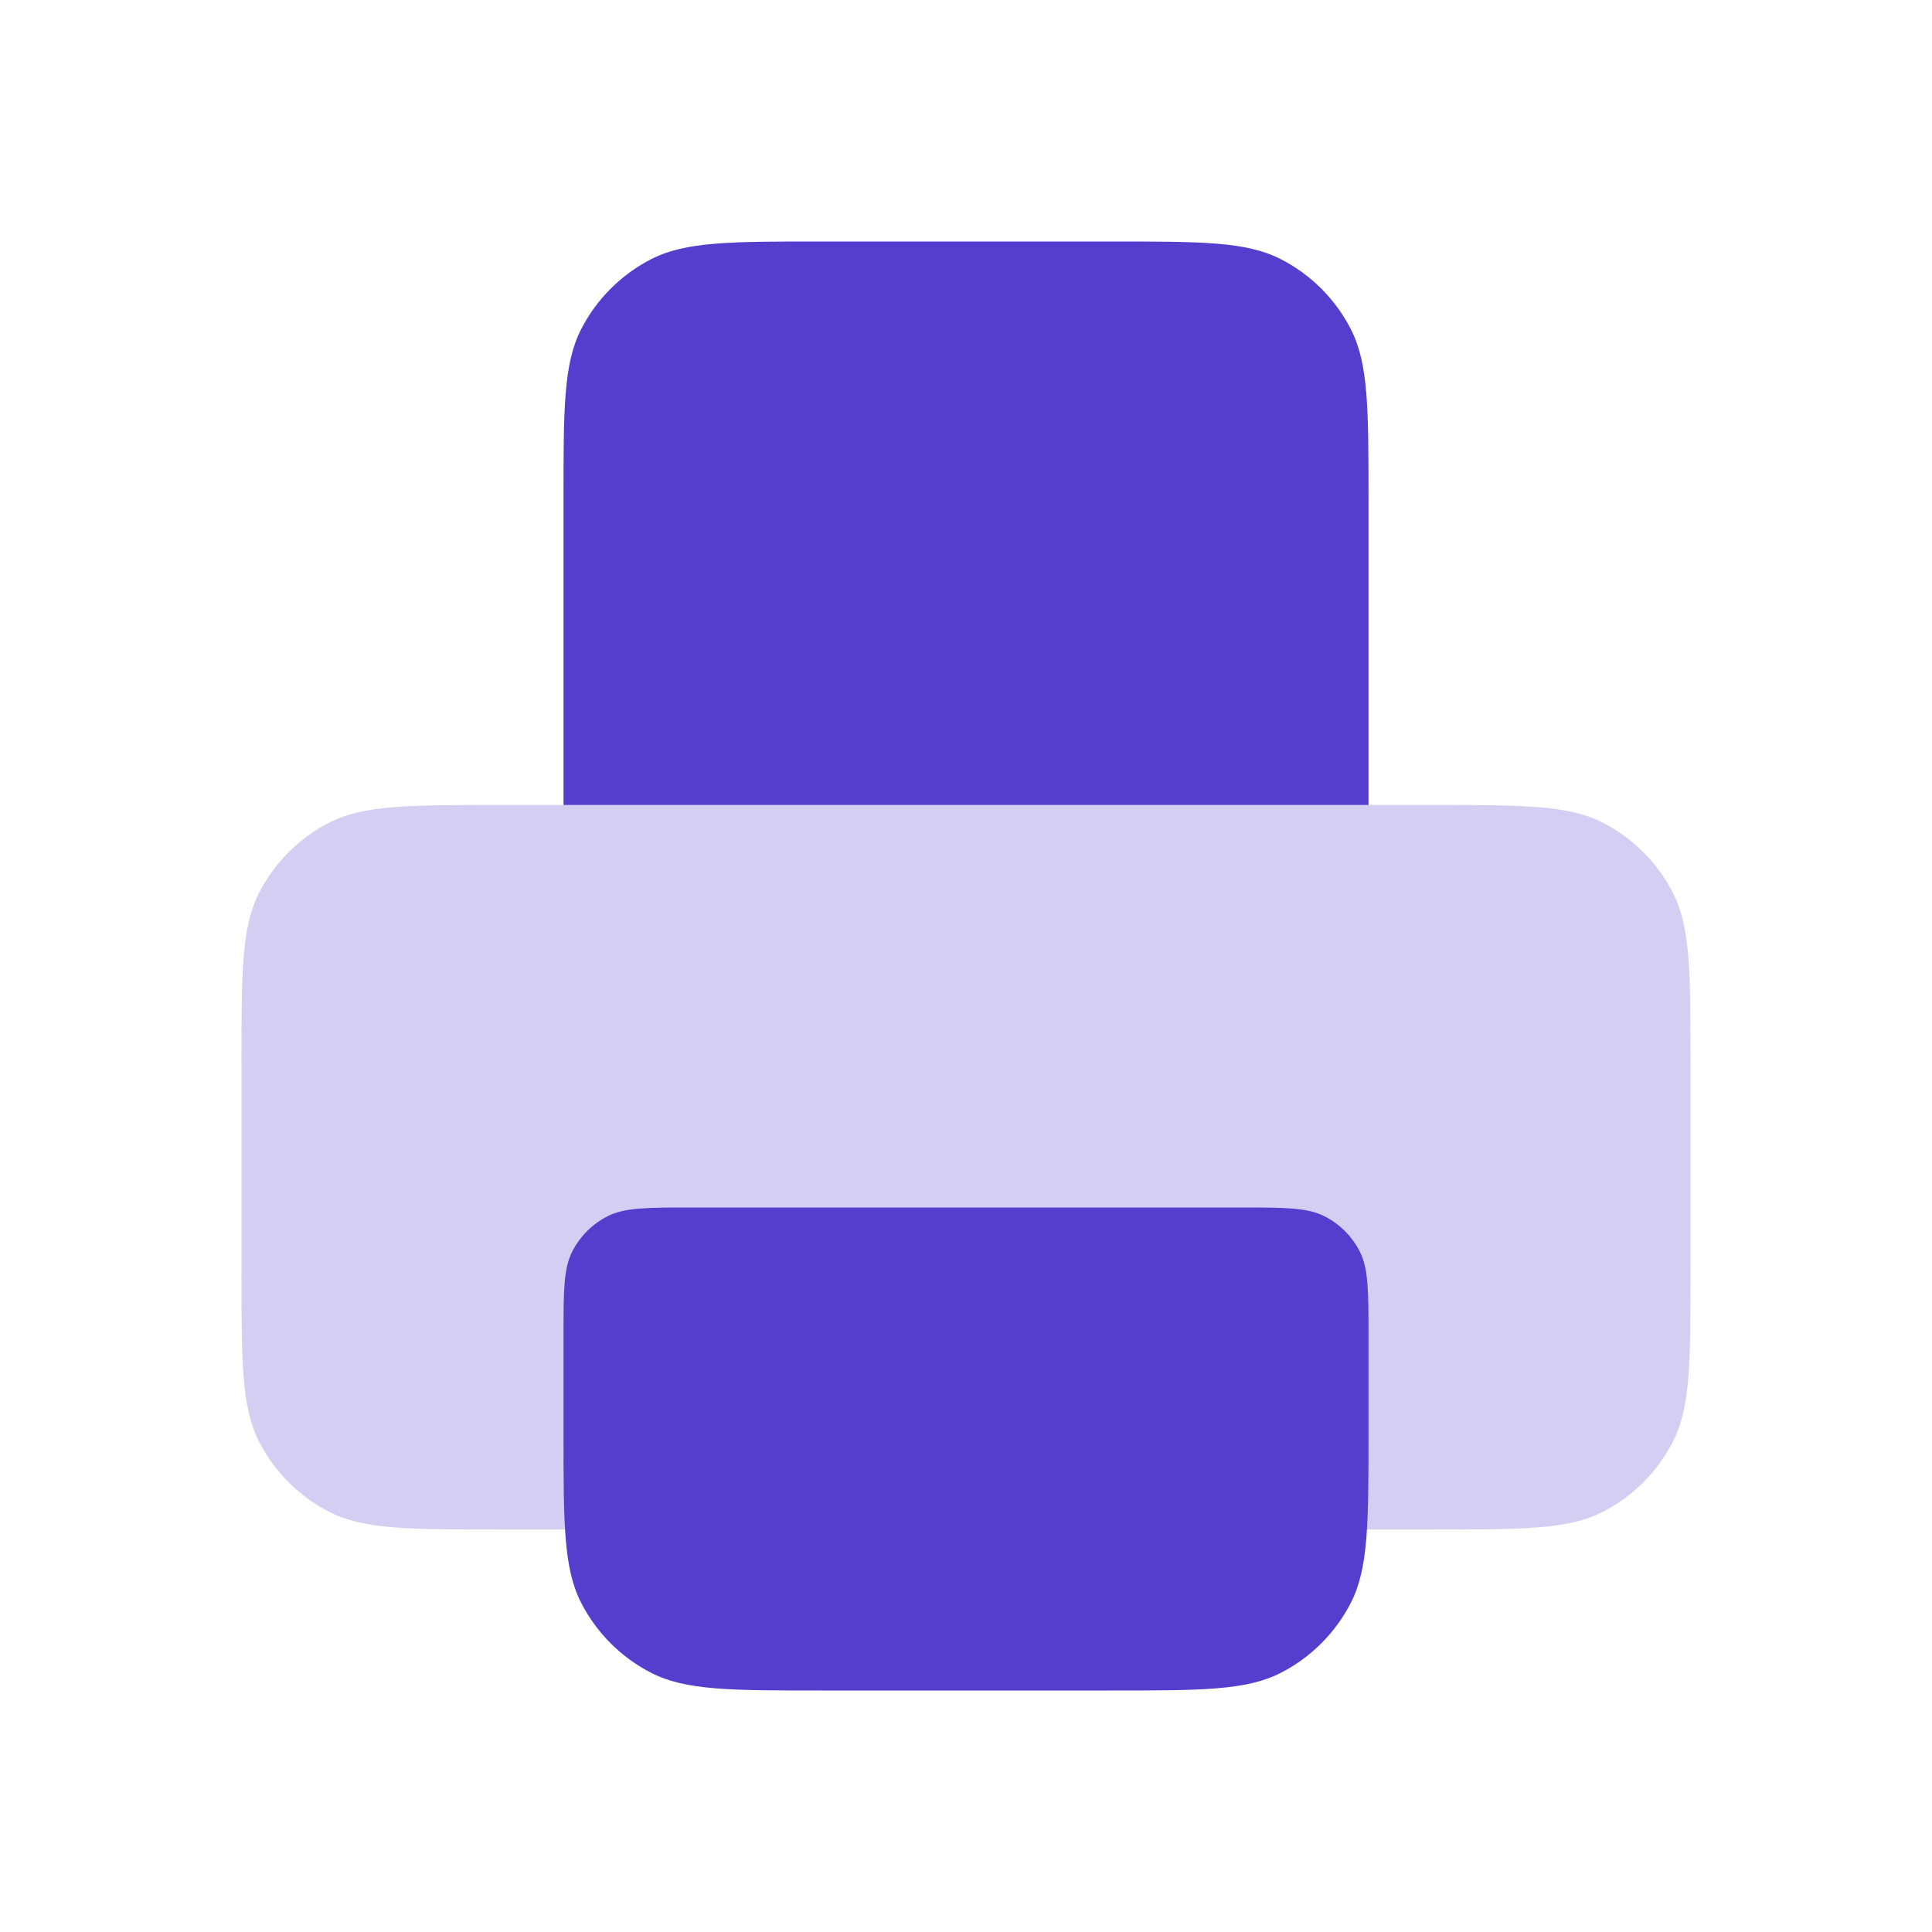 <svg width="24" height="24" viewBox="0 0 24 24" fill="none" xmlns="http://www.w3.org/2000/svg">
<path d="M7 6.2C7 5.08 7 4.52 7.218 4.092C7.41 3.716 7.716 3.41 8.092 3.218C8.52 3 9.08 3 10.2 3H13.8C14.92 3 15.48 3 15.908 3.218C16.284 3.41 16.59 3.716 16.782 4.092C17 4.52 17 5.08 17 6.2V10H7V6.2Z" fill="#553ECD"/>
<path d="M3 13.2C3 12.08 3 11.52 3.218 11.092C3.41 10.716 3.716 10.41 4.092 10.218C4.52 10 5.08 10 6.2 10H17.8C18.92 10 19.48 10 19.908 10.218C20.284 10.41 20.59 10.716 20.782 11.092C21 11.52 21 12.08 21 13.2V15.8C21 16.92 21 17.48 20.782 17.908C20.59 18.284 20.284 18.59 19.908 18.782C19.48 19 18.92 19 17.8 19H6.2C5.08 19 4.52 19 4.092 18.782C3.716 18.59 3.41 18.284 3.218 17.908C3 17.48 3 16.92 3 15.8V13.2Z" fill="#553ECD" fill-opacity="0.25"/>
<path d="M7 16.6C7 16.04 7 15.76 7.109 15.546C7.205 15.358 7.358 15.205 7.546 15.109C7.76 15 8.04 15 8.6 15H15.4C15.96 15 16.24 15 16.454 15.109C16.642 15.205 16.795 15.358 16.891 15.546C17 15.76 17 16.04 17 16.6V17.8C17 18.92 17 19.48 16.782 19.908C16.59 20.284 16.284 20.59 15.908 20.782C15.48 21 14.92 21 13.8 21H10.2C9.08 21 8.52 21 8.092 20.782C7.716 20.59 7.41 20.284 7.218 19.908C7 19.48 7 18.92 7 17.8V16.6Z" fill="#553ECD"/>
</svg>
